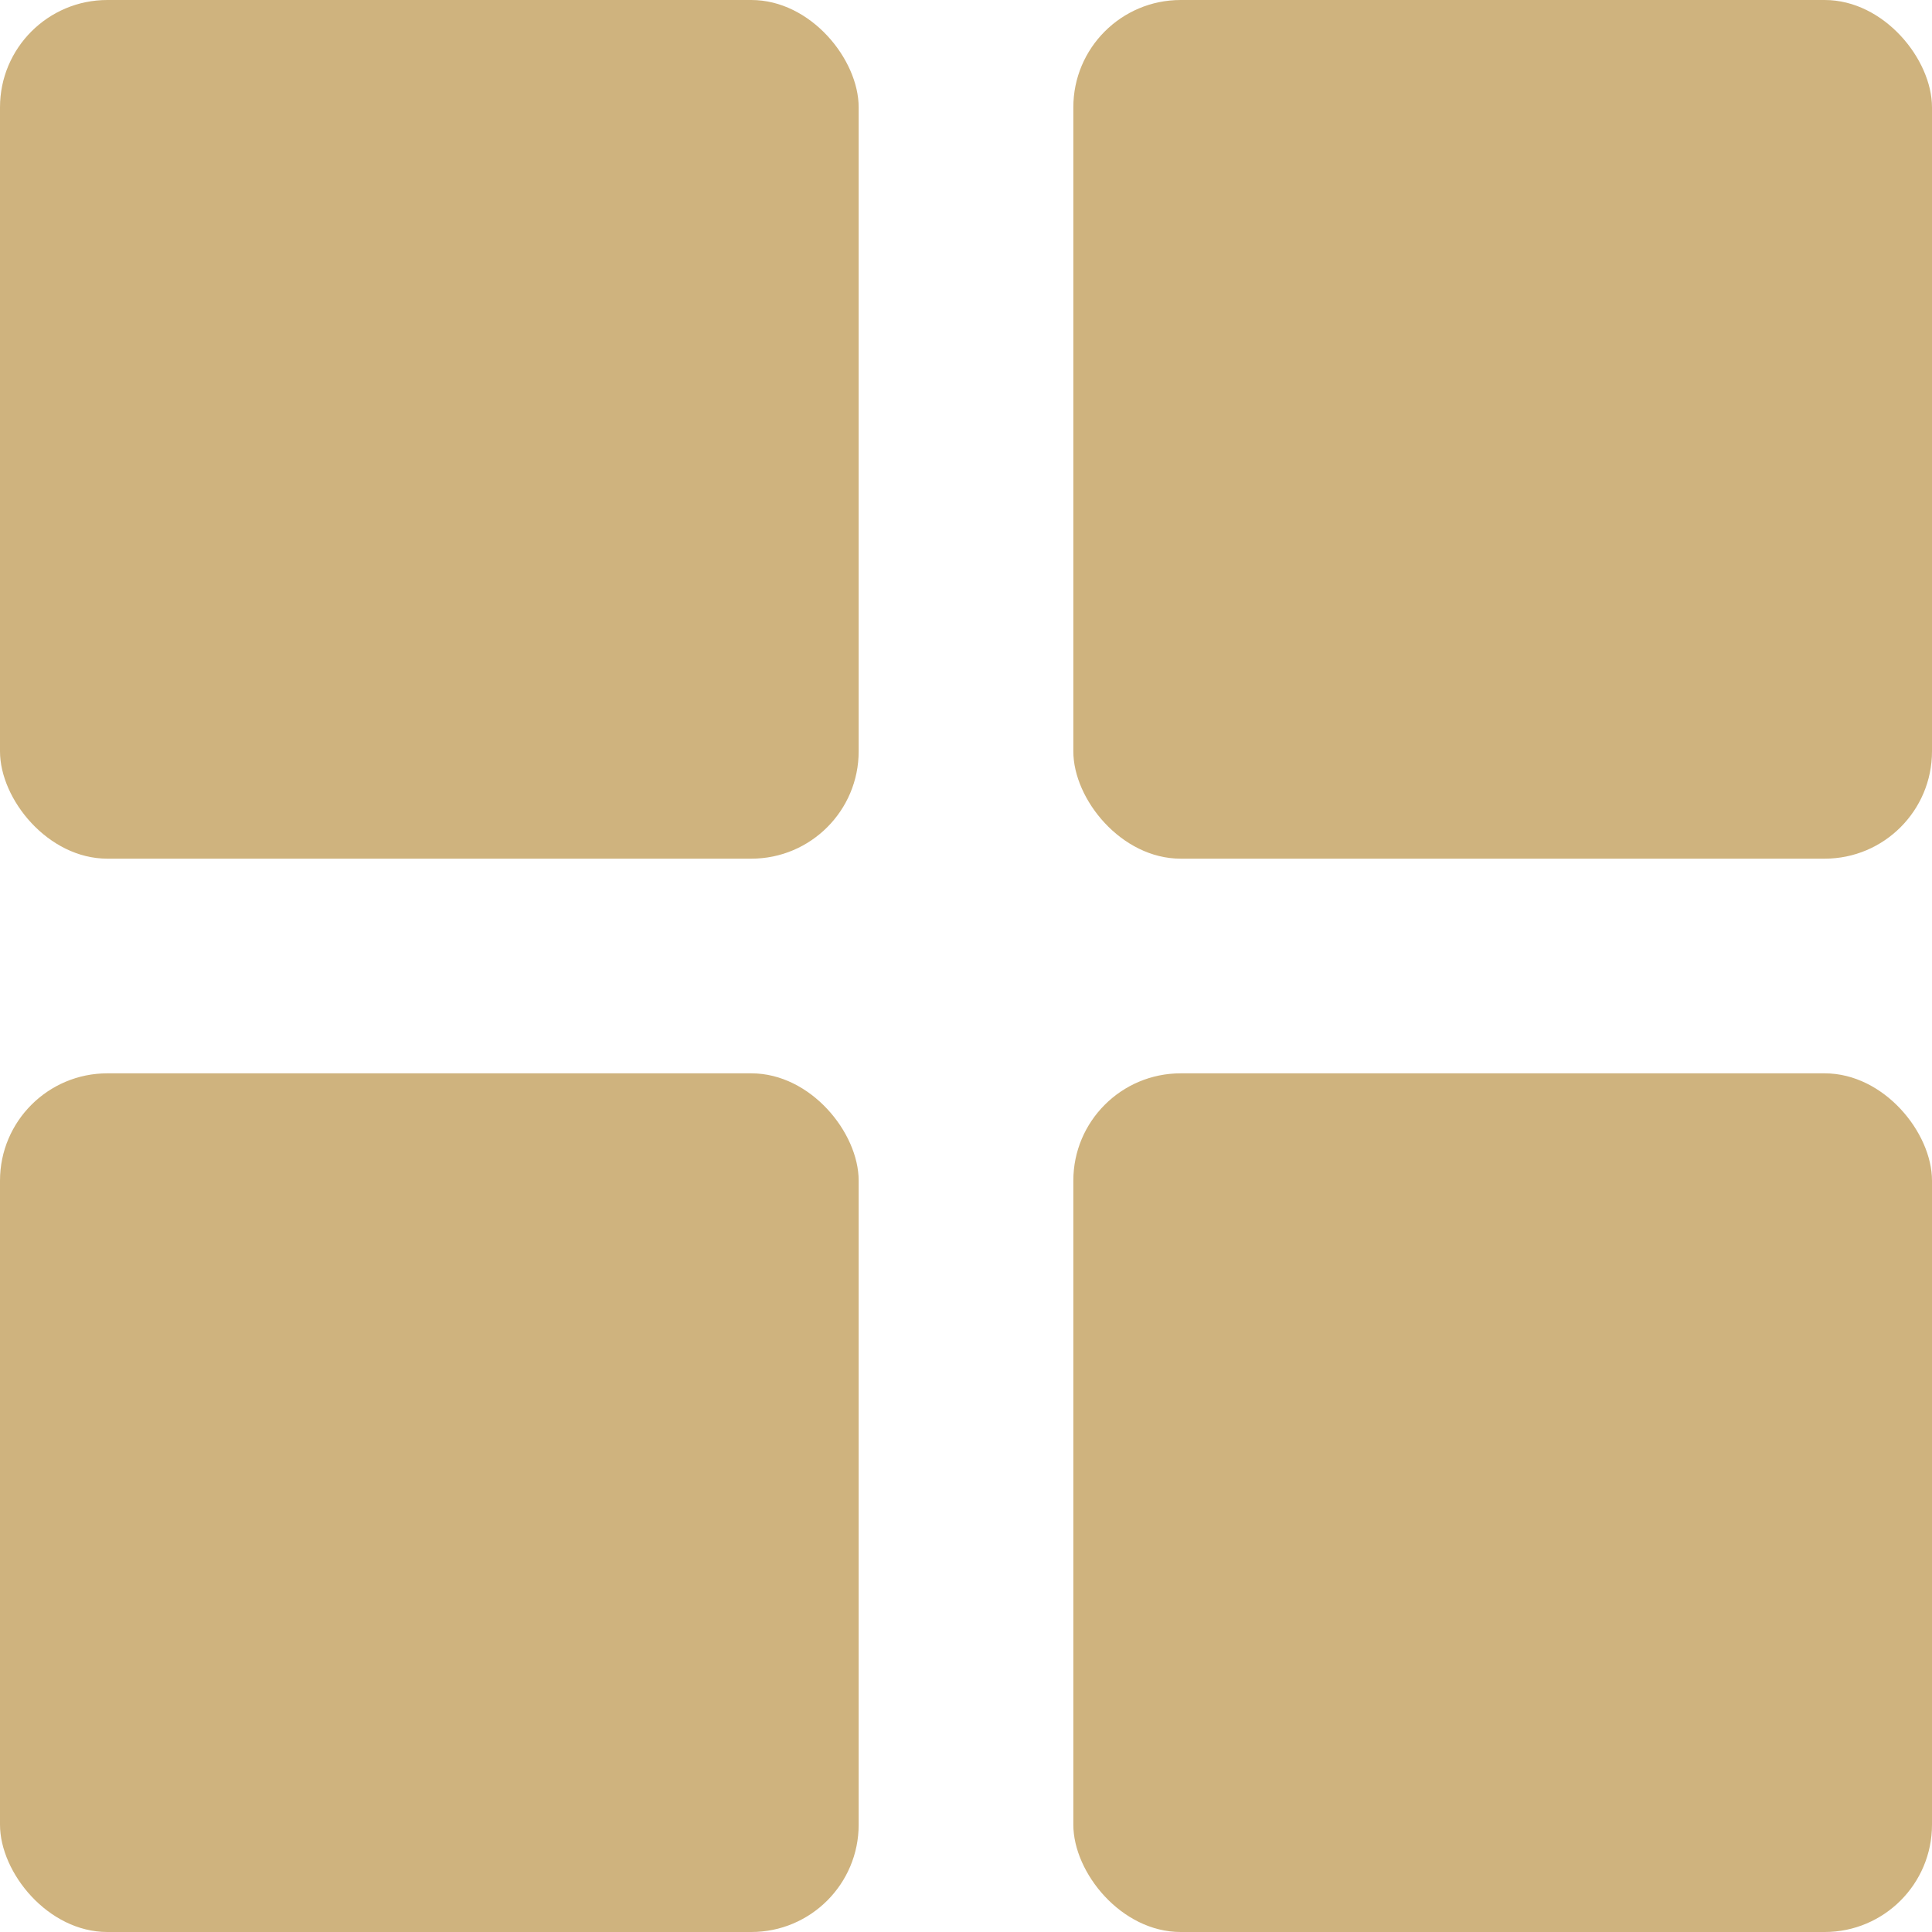 <?xml version="1.0" encoding="UTF-8"?>
<svg xmlns="http://www.w3.org/2000/svg" version="1.1" viewBox="0 0 18 18">
  <g>
    <rect width="8" height="8" rx="1" ry="1" fill="#cfb37e"/>
    <rect x="10" width="8" height="8" rx="1" ry="1" fill="#cfb37e"/>
    <rect x="10" y="10" width="8" height="8" rx="1" ry="1" fill="#cfb37e"/>
    <rect y="10" width="8" height="8" rx="1" ry="1" fill="#cfb37e"/>
  </g>
</svg>